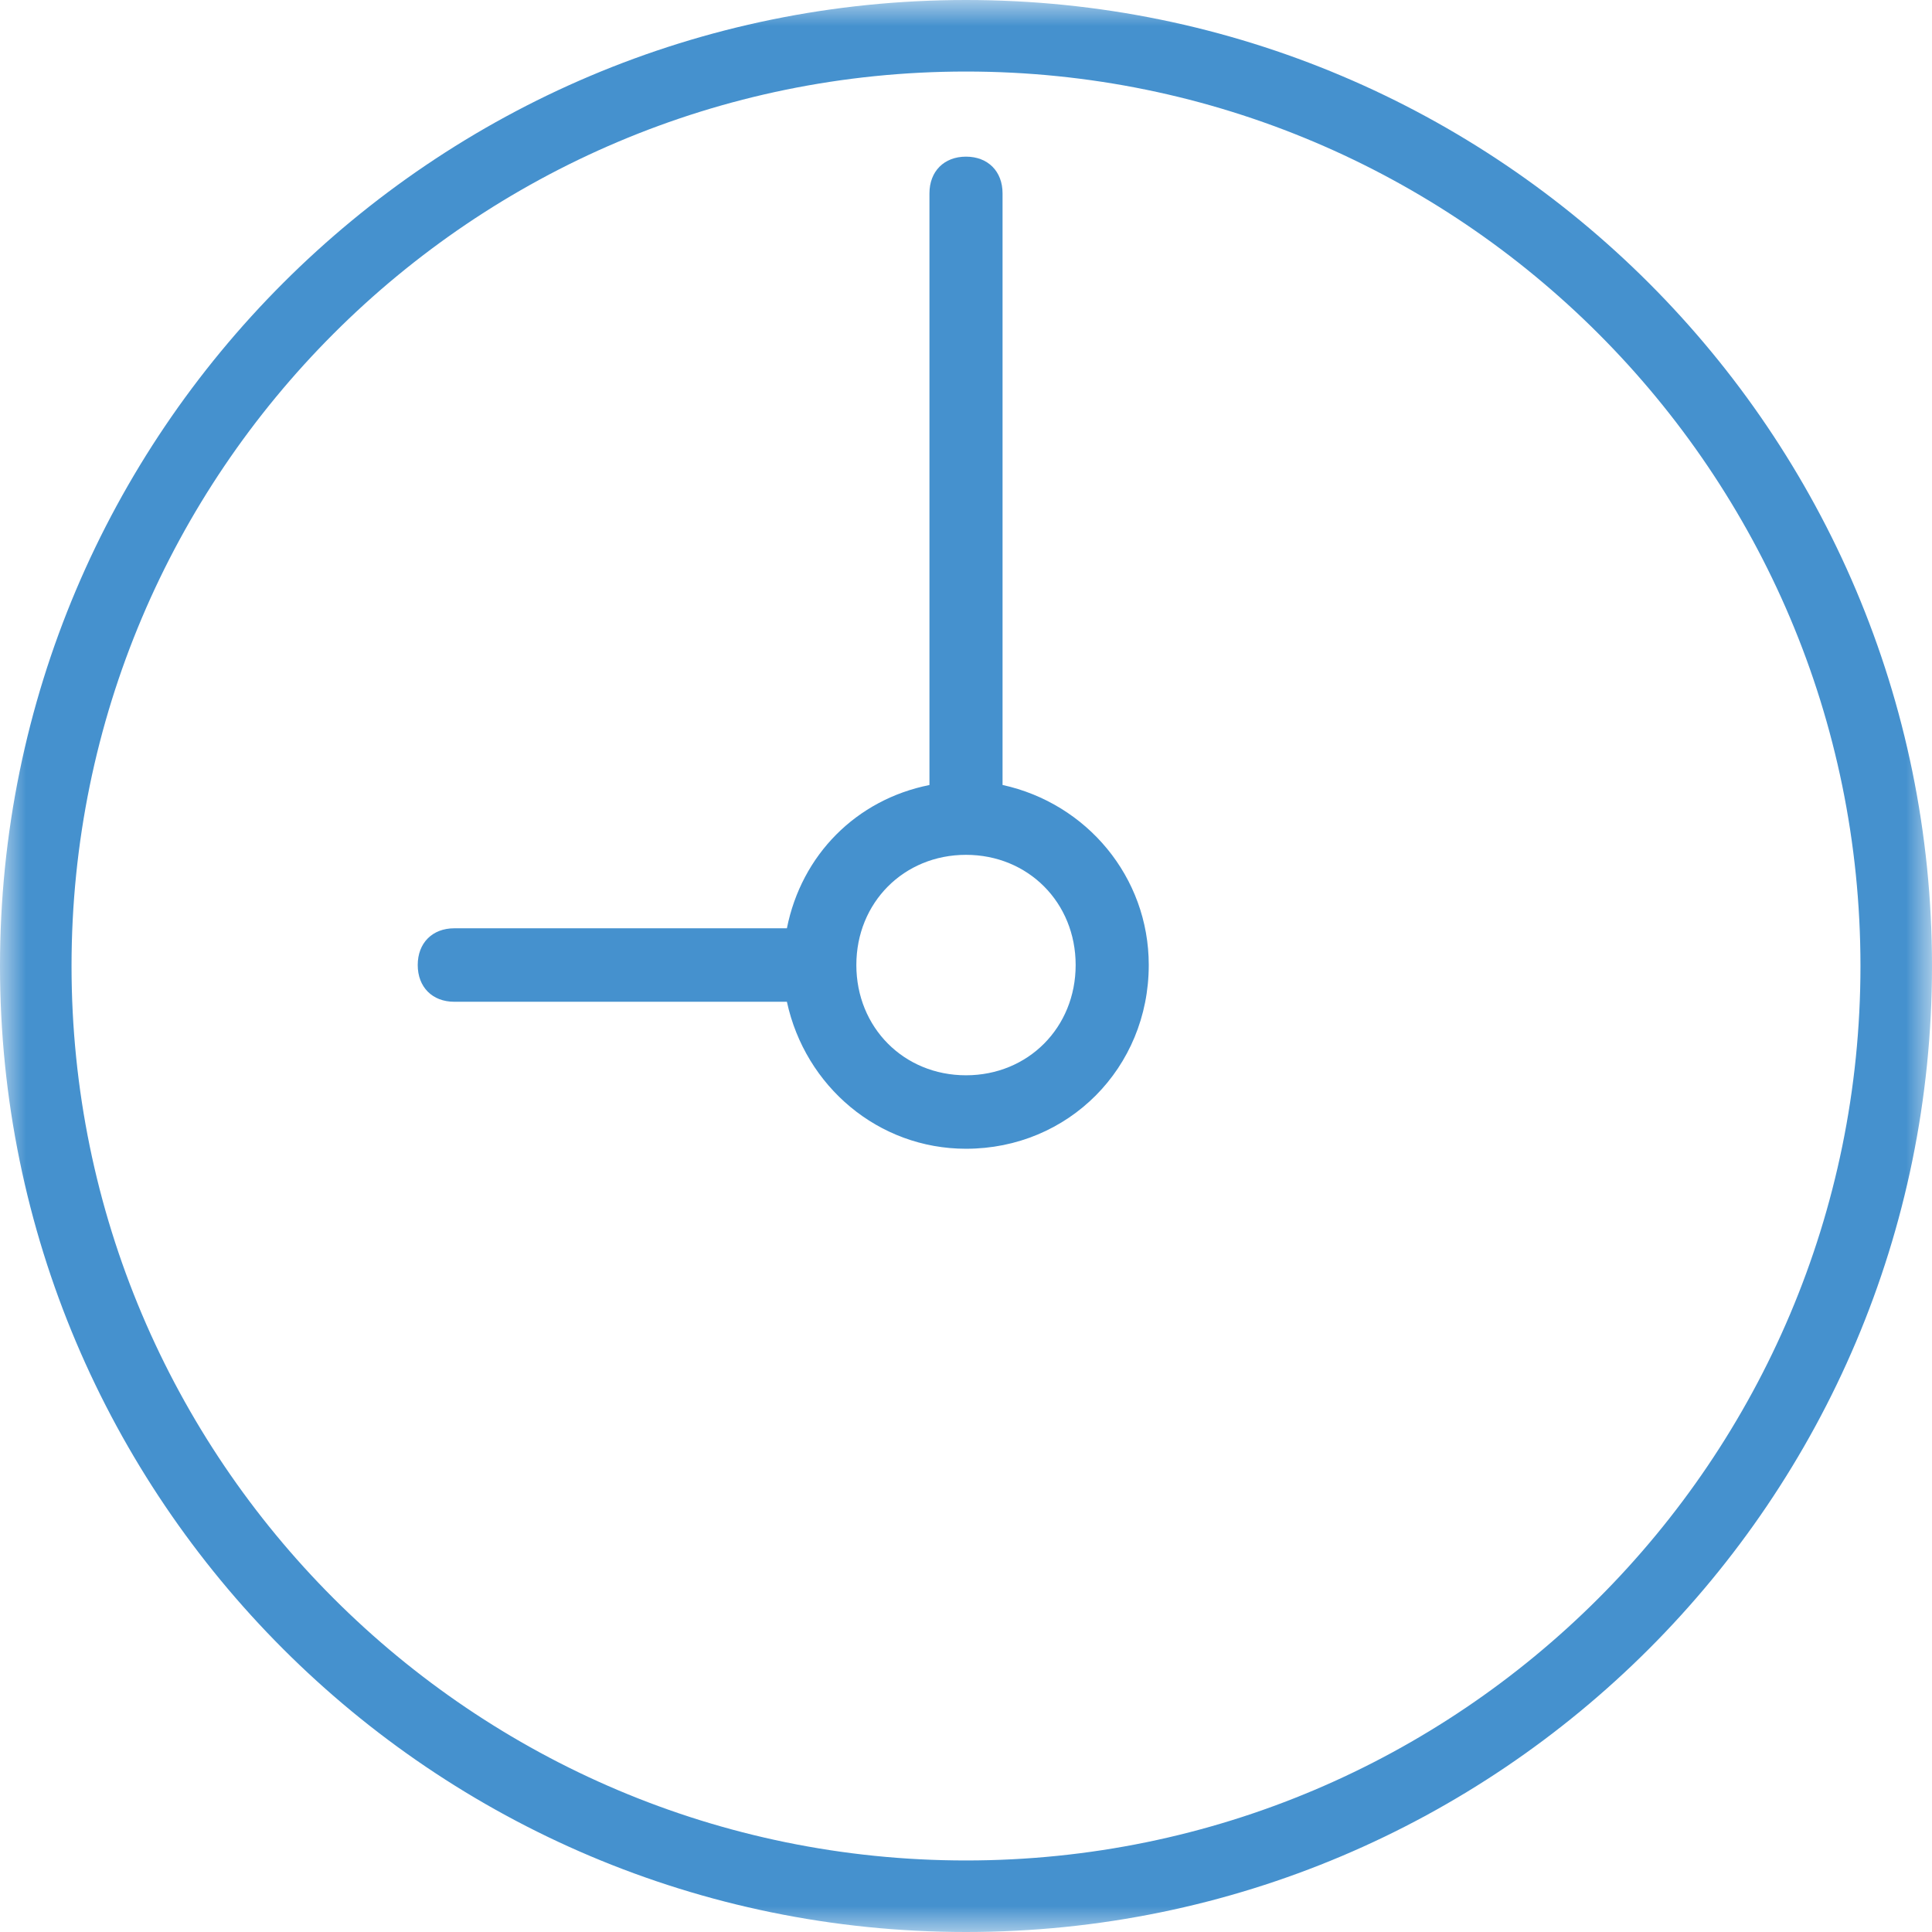 <svg xmlns="http://www.w3.org/2000/svg" xmlns:xlink="http://www.w3.org/1999/xlink" width="37" height="37" viewBox="0 0 37 37">
    <defs>
        <path id="k98kzkf2ka" d="M0 0L37 0 37 37 0 37z"/>
    </defs>
    <g fill="none" fill-rule="evenodd">
        <g>
            <g>
                <g transform="translate(-993 -4500) translate(993 4500)">
                    <mask id="0637qhhrhb" fill="#fff">
                        <use xlink:href="#k98kzkf2ka"/>
                    </mask>
                    <path fill="#4591CE" d="M18.5 35.63c-9.456 0-17.13-7.674-17.13-17.13 0-9.455 7.674-17.13 17.13-17.13S35.63 9.046 35.63 18.5c0 9.456-7.674 17.13-17.13 17.13M18.5 0C8.29 0 0 8.29 0 18.5 0 28.71 8.29 37 18.5 37S37 28.71 37 18.5C37 8.29 28.71 0 18.5 0" mask="url(#0637qhhrhb)"/>
                </g>
                <path fill="#4591CE" d="M18.5 20.593c-1.19 0-2.1-.915-2.1-2.112 0-1.196.91-2.11 2.1-2.11s2.1.914 2.1 2.11c0 1.197-.91 2.112-2.1 2.112m.7-5.56V3.703c0-.422-.28-.703-.7-.703-.42 0-.7.281-.7.704v11.33c-1.4.28-2.45 1.336-2.73 2.744H8.7c-.42 0-.7.281-.7.703 0 .423.28.704.7.704h6.37C15.42 20.804 16.82 22 18.5 22c1.96 0 3.5-1.548 3.5-3.519 0-1.688-1.19-3.096-2.8-3.448" transform="translate(-993 -4500) translate(993 4500)"/>
            </g>
        </g>
    </g>
</svg>
